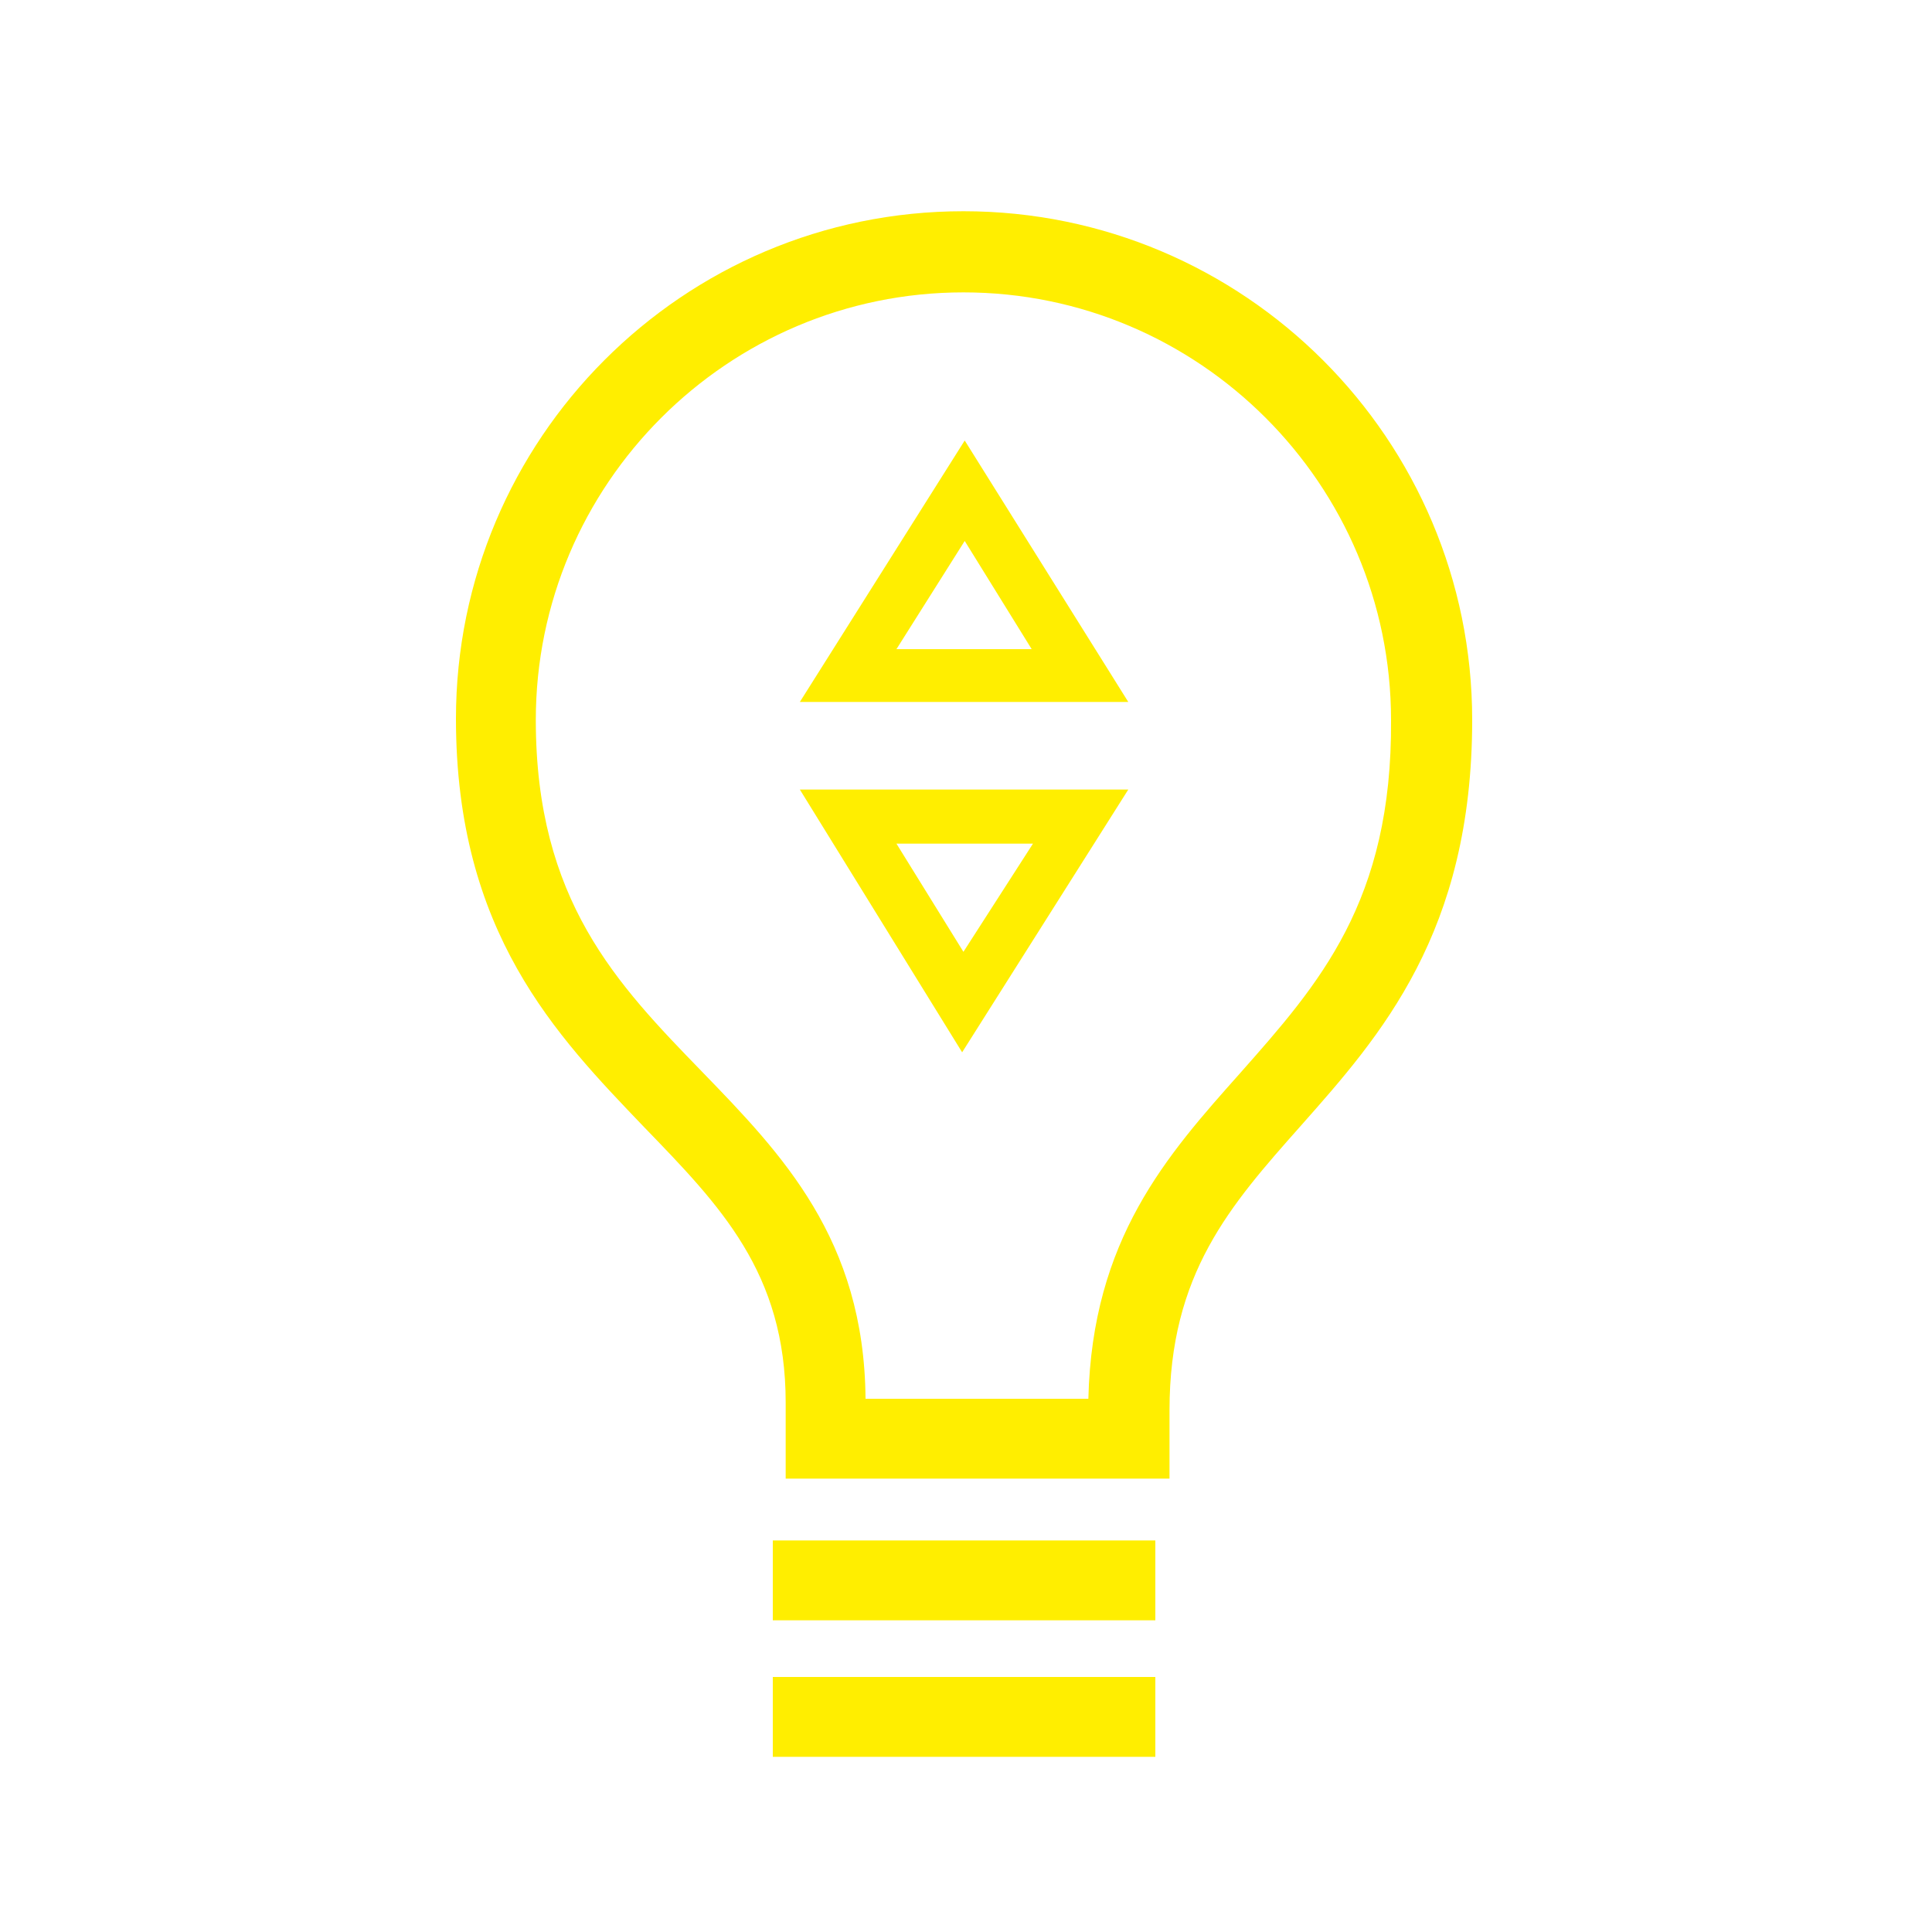 <?xml version="1.0" encoding="utf-8"?>
<!-- Generator: Adobe Illustrator 21.0.2, SVG Export Plug-In . SVG Version: 6.00 Build 0)  -->
<svg version="1.1" id="Layer_1" xmlns="http://www.w3.org/2000/svg" xmlns:xlink="http://www.w3.org/1999/xlink" x="0px" y="0px"
	 viewBox="0 0 150 150" style="enable-background:new 0 0 150 150;" xml:space="preserve">
<style type="text/css">
	.st0{fill:#FFEE00;}
</style>
<g>
	<path class="st0" d="M74.9,42l5.2,8.4H69.6L74.9,42z M74.9,34.2L62.1,54.5h25.5L74.9,34.2z"/>
	<path class="st0" d="M74.7,81.7l12.9-20.4l-25.5,0L74.7,81.7z M74.8,73.9l-5.2-8.4l10.6,0L74.8,73.9z M74.8,16.4
		c-21.8,0-39.4,17.7-39.4,39.4c0,16.6,7.8,24.6,14.6,31.7c5.9,6.1,11,11.3,11,21.4v5.9h29.8v-5.3c0-10.6,4.7-15.9,10.2-22.1
		c6.2-7,13.3-15,13.3-31.5C114.3,34.1,96.6,16.4,74.8,16.4z M96.3,83.3c-5.7,6.4-11.5,12.9-11.8,25.3H67.2
		c-0.1-12.4-6.5-19-12.7-25.4c-6.6-6.8-12.9-13.3-12.9-27.3c0-18.3,14.9-33.2,33.2-33.2c18.3,0,33.2,14.9,33.2,33.2
		C108.1,70,102.4,76.4,96.3,83.3z M60,119.6h29.7v6.2H60V119.6z M60,130.2h29.7v6.2H60V130.2z"/>
</g>
</svg>
